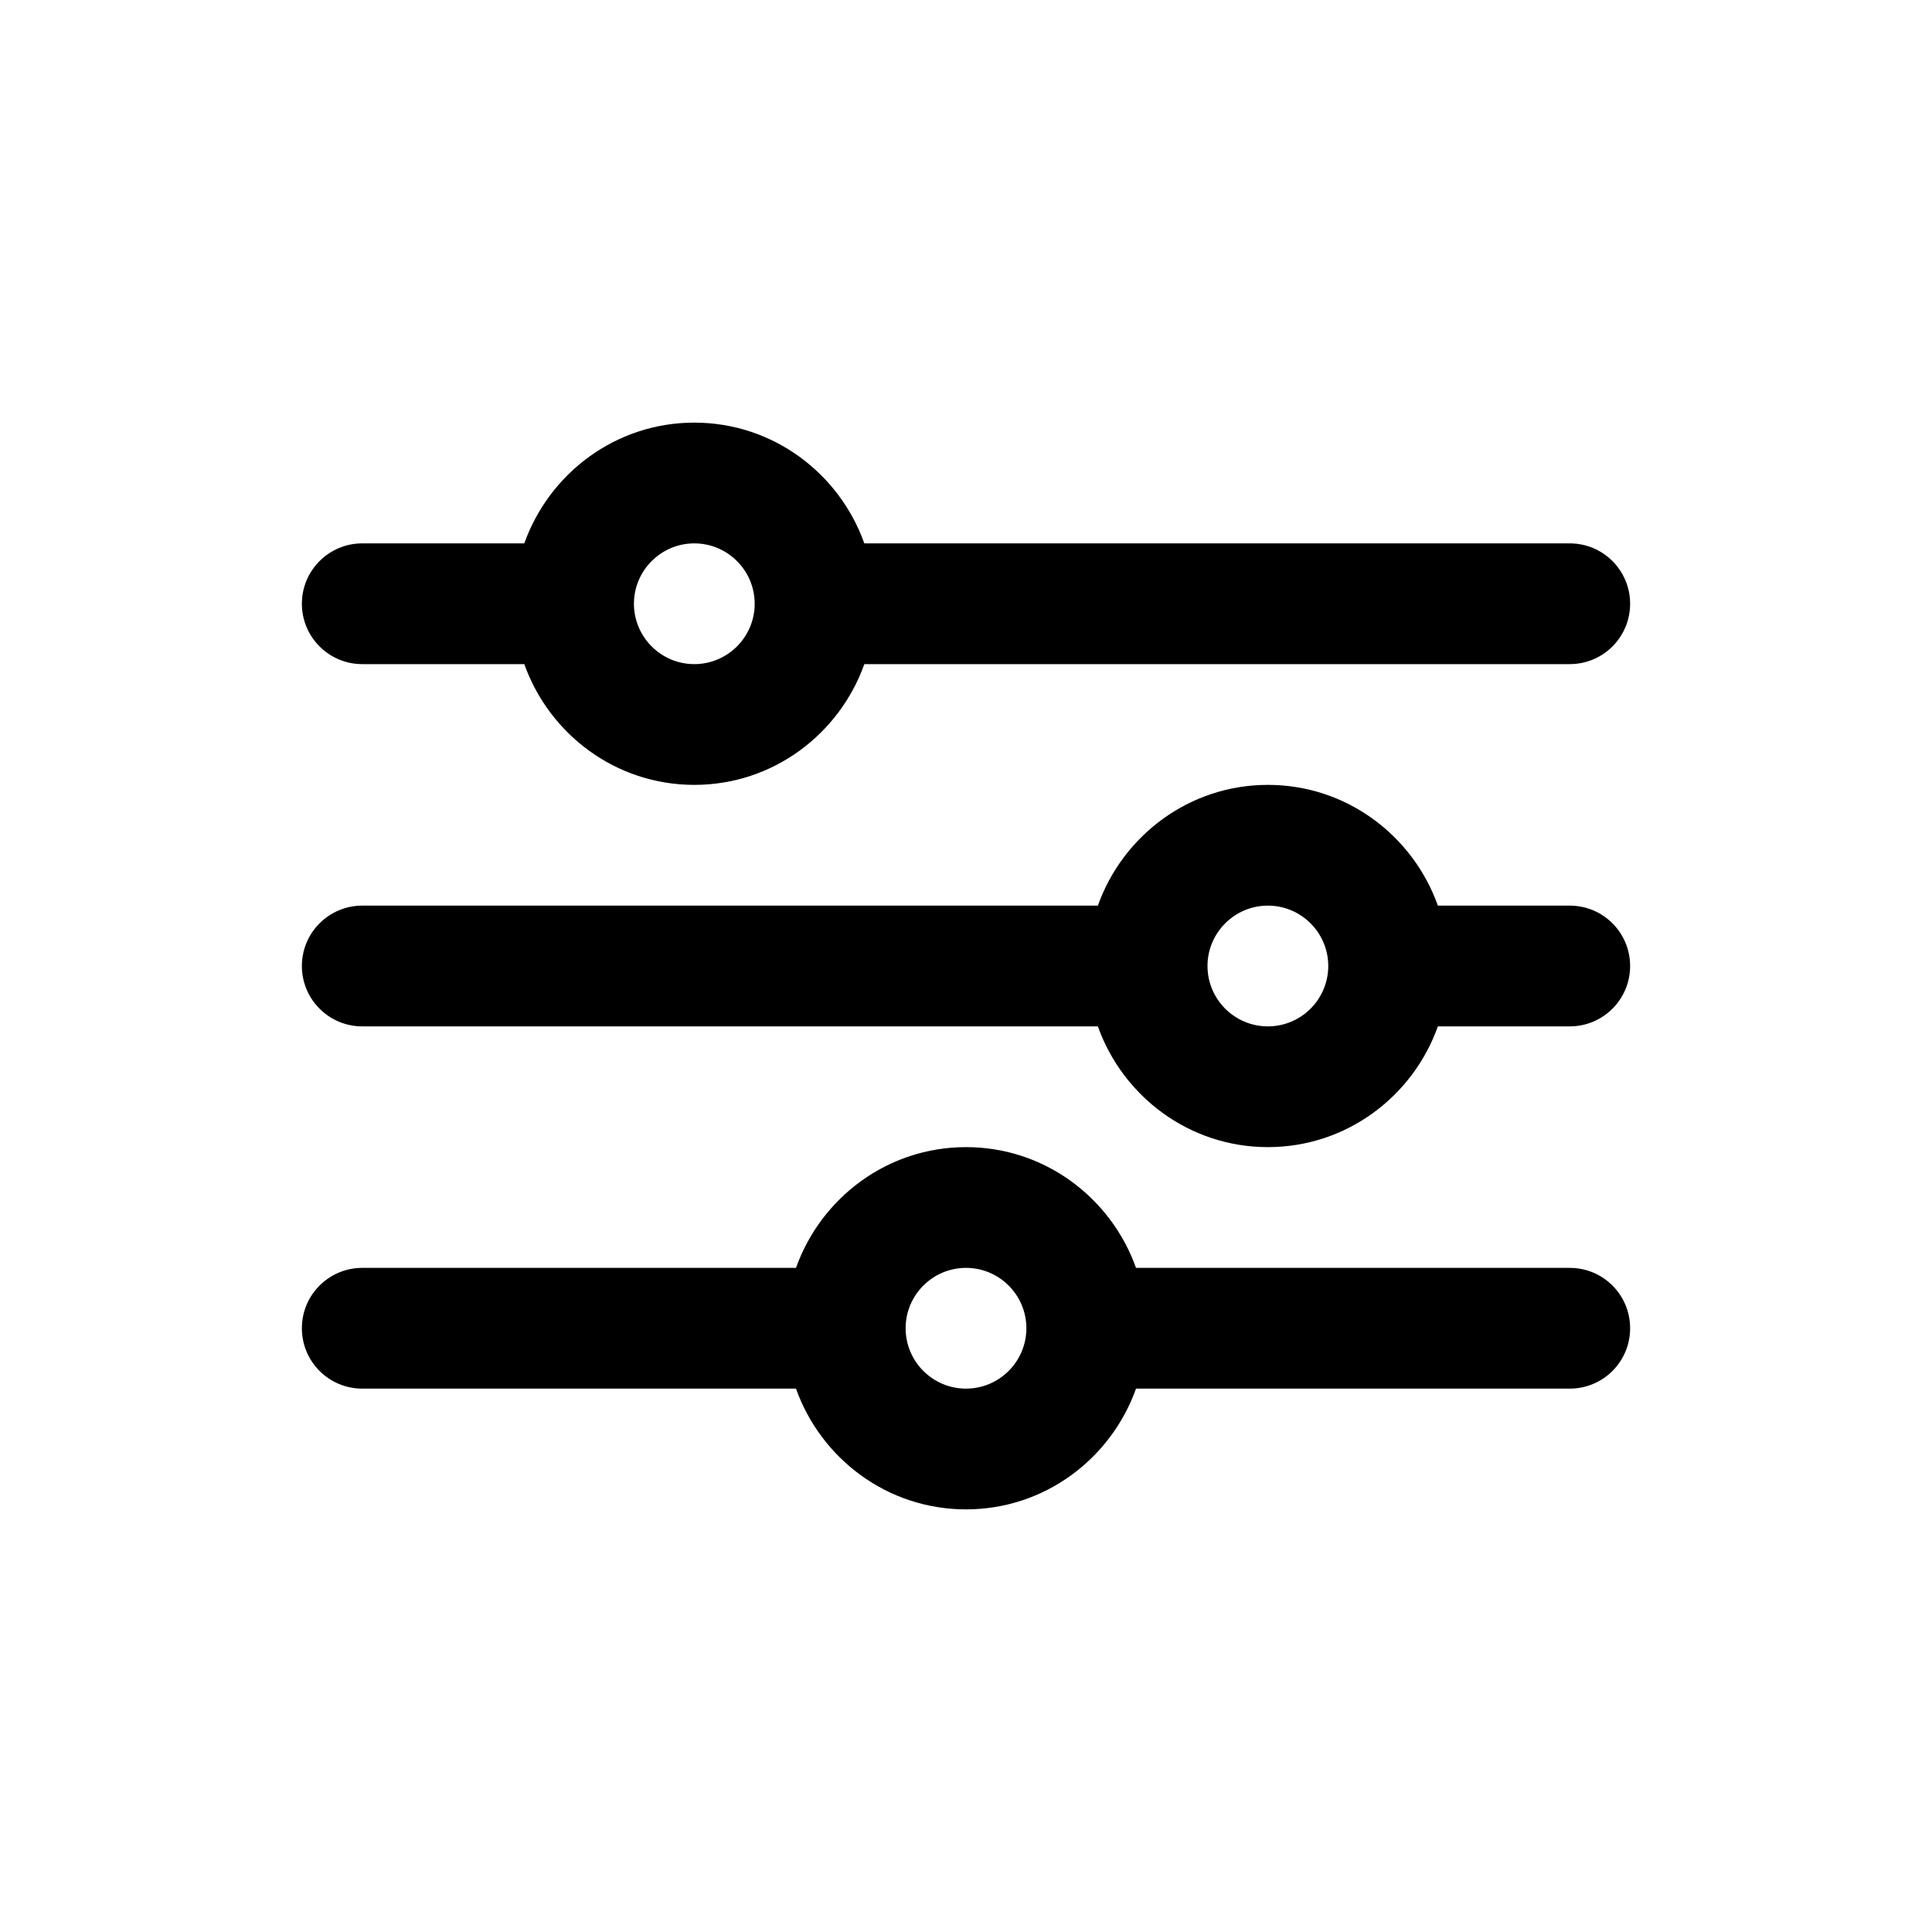 <?xml version="1.0" encoding="utf-8"?>
<!-- Generator: Adobe Illustrator 23.0.1, SVG Export Plug-In . SVG Version: 6.00 Build 0)  -->
<svg version="1.1" id="Layer_1" xmlns="http://www.w3.org/2000/svg" xmlns:xlink="http://www.w3.org/1999/xlink" x="0px" y="0px"
	 viewBox="0 0 32 32" style="enable-background:new 0 0 32 32;" xml:space="preserve">
<style type="text/css">
	.st0{fill:none;}
</style>
<g>
	<g>
		<path d="M6,11h2.684c0.414,1.161,1.514,2,2.816,2s2.402-0.839,2.816-2H26c0.553,0,1-0.448,1-1s-0.447-1-1-1H14.316
			c-0.414-1.161-1.514-2-2.816-2S9.098,7.839,8.684,9H6c-0.552,0-1,0.448-1,1S5.448,11,6,11z M12.5,10c0,0.551-0.449,1-1,1
			s-1-0.449-1-1s0.449-1,1-1S12.5,9.449,12.5,10z"/>
		<path d="M26,15h-2.184c-0.414-1.161-1.514-2-2.816-2s-2.402,0.839-2.816,2H6c-0.552,0-1,0.448-1,1s0.448,1,1,1h12.184
			c0.414,1.161,1.514,2,2.816,2s2.402-0.839,2.816-2H26c0.553,0,1-0.448,1-1S26.553,15,26,15z M20,16c0-0.551,0.448-1,1-1
			s1,0.449,1,1s-0.448,1-1,1S20,16.551,20,16z"/>
		<path d="M26,21h-7.184c-0.414-1.161-1.514-2-2.816-2s-2.402,0.839-2.816,2H6c-0.552,0-1,0.447-1,1s0.448,1,1,1h7.184
			c0.414,1.161,1.514,2,2.816,2s2.402-0.839,2.816-2H26c0.553,0,1-0.447,1-1S26.553,21,26,21z M15,22c0-0.552,0.449-1,1-1
			s1,0.448,1,1s-0.449,1-1,1S15,22.552,15,22z"/>
	</g>
	<rect class="st0" width="32" height="32"/>
</g>
</svg>
